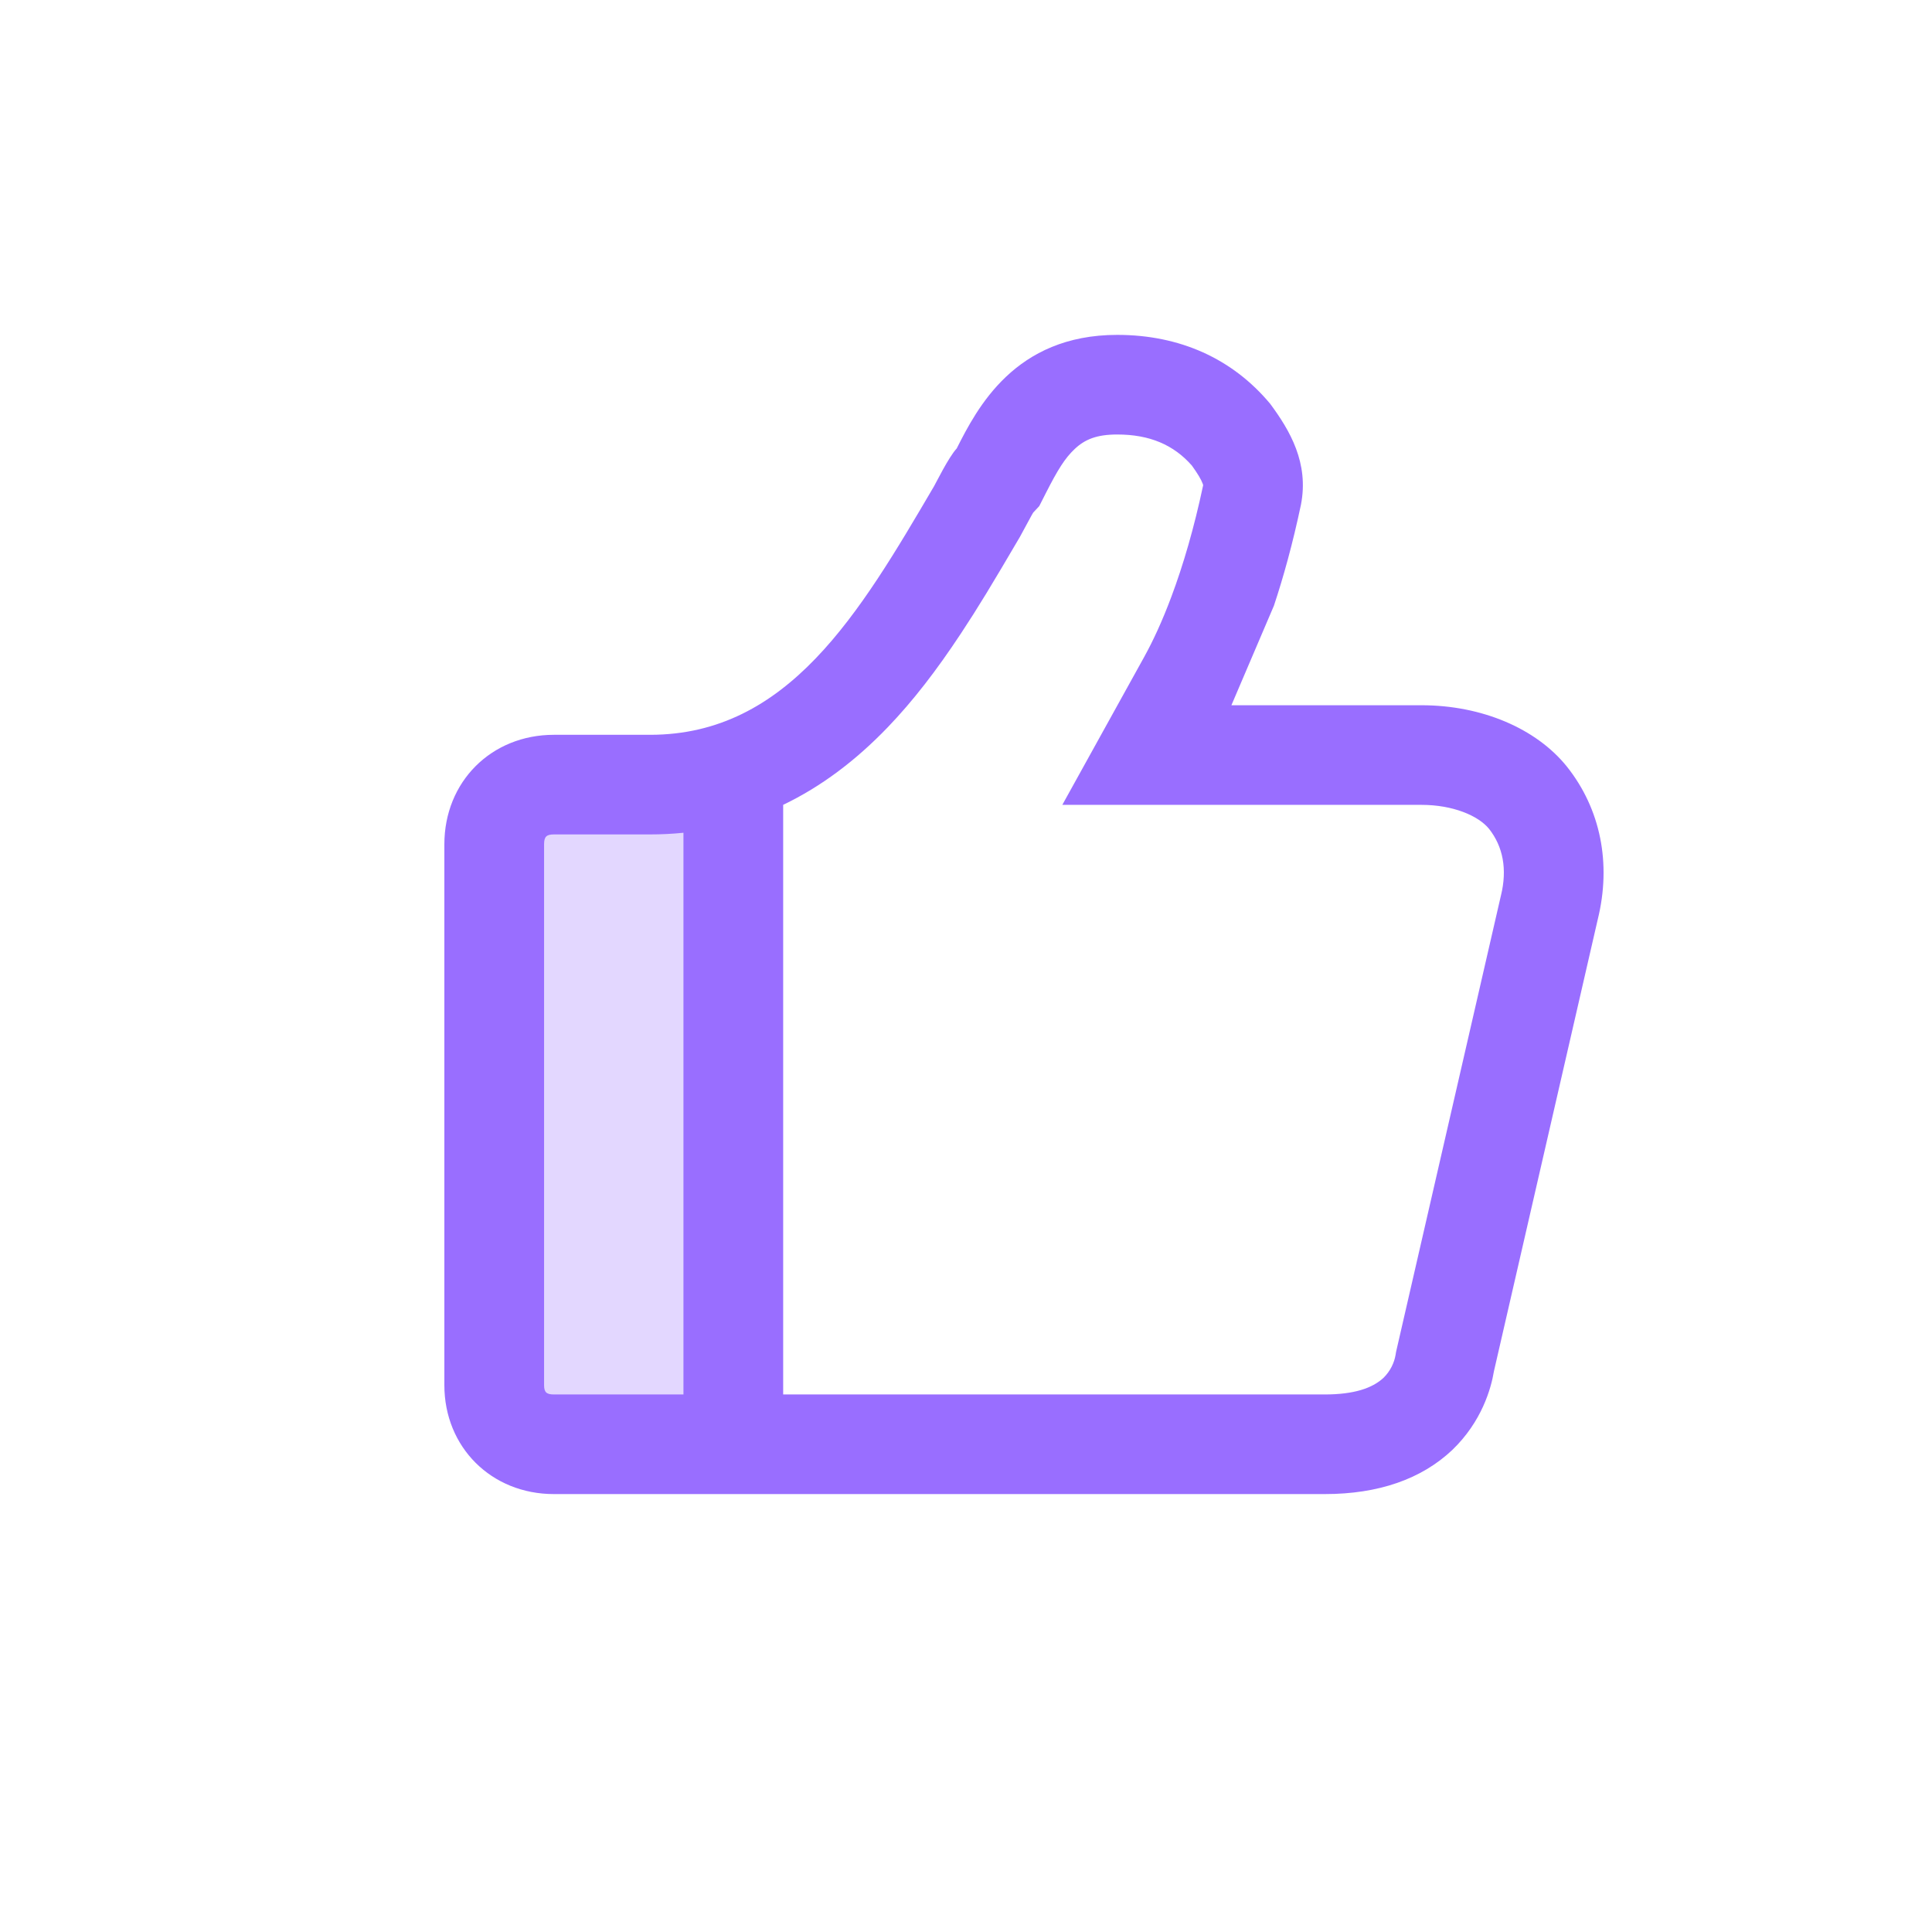 <?xml version="1.0" encoding="UTF-8"?>
<svg width="300px" height="300px" viewBox="0 0 300 300" version="1.1" xmlns="http://www.w3.org/2000/svg" xmlns:xlink="http://www.w3.org/1999/xlink">
    <title>3- Convenient features</title>
    <g id="3--Convenient-features" stroke="none" stroke-width="1" fill="none" fill-rule="evenodd">
        <polygon id="路径-14" fill="#E3D7FF" points="77.352 123.347 114.699 123.347 114.699 200.067 112.211 226.347 76.42 226.347 74.699 185.937 74.699 137.94"></polygon>
        <g id="点赞" transform="translate(69, 52)" fill="#996EFF" fill-rule="nonzero">
            <path d="M52.61,72.973 L52.61,164.531 L136.701,164.531 C141.243,164.531 144.087,163.56 145.817,161.962 C146.914,160.885 147.506,159.576 147.705,158.379 L147.782,157.917 L164.025,87.224 L164.056,87.098 C165.08,82.962 164.381,79.447 162.218,76.702 C160.544,74.645 156.585,72.979 151.73,72.979 L95.956,72.979 L108.662,50.024 C110.044,47.527 111.462,44.469 112.876,40.698 C114.744,35.716 116.421,29.96 117.822,23.359 C117.829,23.302 117.813,23.267 117.741,23.075 C117.508,22.452 116.999,21.577 116.075,20.295 C113.253,17.079 109.525,15.469 104.483,15.469 C101.292,15.469 99.462,16.223 97.864,17.732 C96.385,19.129 95.275,20.87 93.367,24.632 L92.375,26.586 L91.435,27.594 C91.359,27.72 91.274,27.866 91.181,28.029 C90.867,28.58 89.776,30.649 89.404,31.307 L89.406,31.308 C84.971,38.872 82.907,42.288 80.192,46.398 C76.418,52.109 72.781,56.836 68.846,60.932 C63.875,66.106 58.487,70.162 52.61,72.973 L52.61,72.973 Z M37.126,77.309 C35.435,77.482 33.709,77.569 31.948,77.569 L17.009,77.569 C15.845,77.569 15.484,77.929 15.484,79.11 L15.484,163.08 C15.484,164.171 15.845,164.531 17.009,164.531 L37.126,164.531 L37.126,77.309 Z M122.212,57.51 L151.73,57.51 C161.089,57.51 169.548,61.11 174.318,67.05 C179.538,73.62 181.248,82.08 179.088,90.81 L162.979,160.92 C162.529,163.62 161.089,168.75 156.499,173.16 C151.73,177.66 145.07,180 136.701,180 L17.009,180 C7.29,180 0,172.71 0,163.08 L0,79.11 C0,69.39 7.29,62.1 17.009,62.1 L31.948,62.1 C53.366,62.1 64.436,43.29 76.045,23.49 C76.315,23.04 78.295,18.99 79.555,17.64 C82.704,11.43 88.554,0 104.483,0 C114.202,0 122.392,3.69 128.241,10.71 C131.301,14.85 134.271,19.89 133.011,26.37 C131.726,32.458 130.276,37.656 128.818,42.041 L122.212,57.51 Z" id="形状"></path>
        </g>
    </g>
</svg>